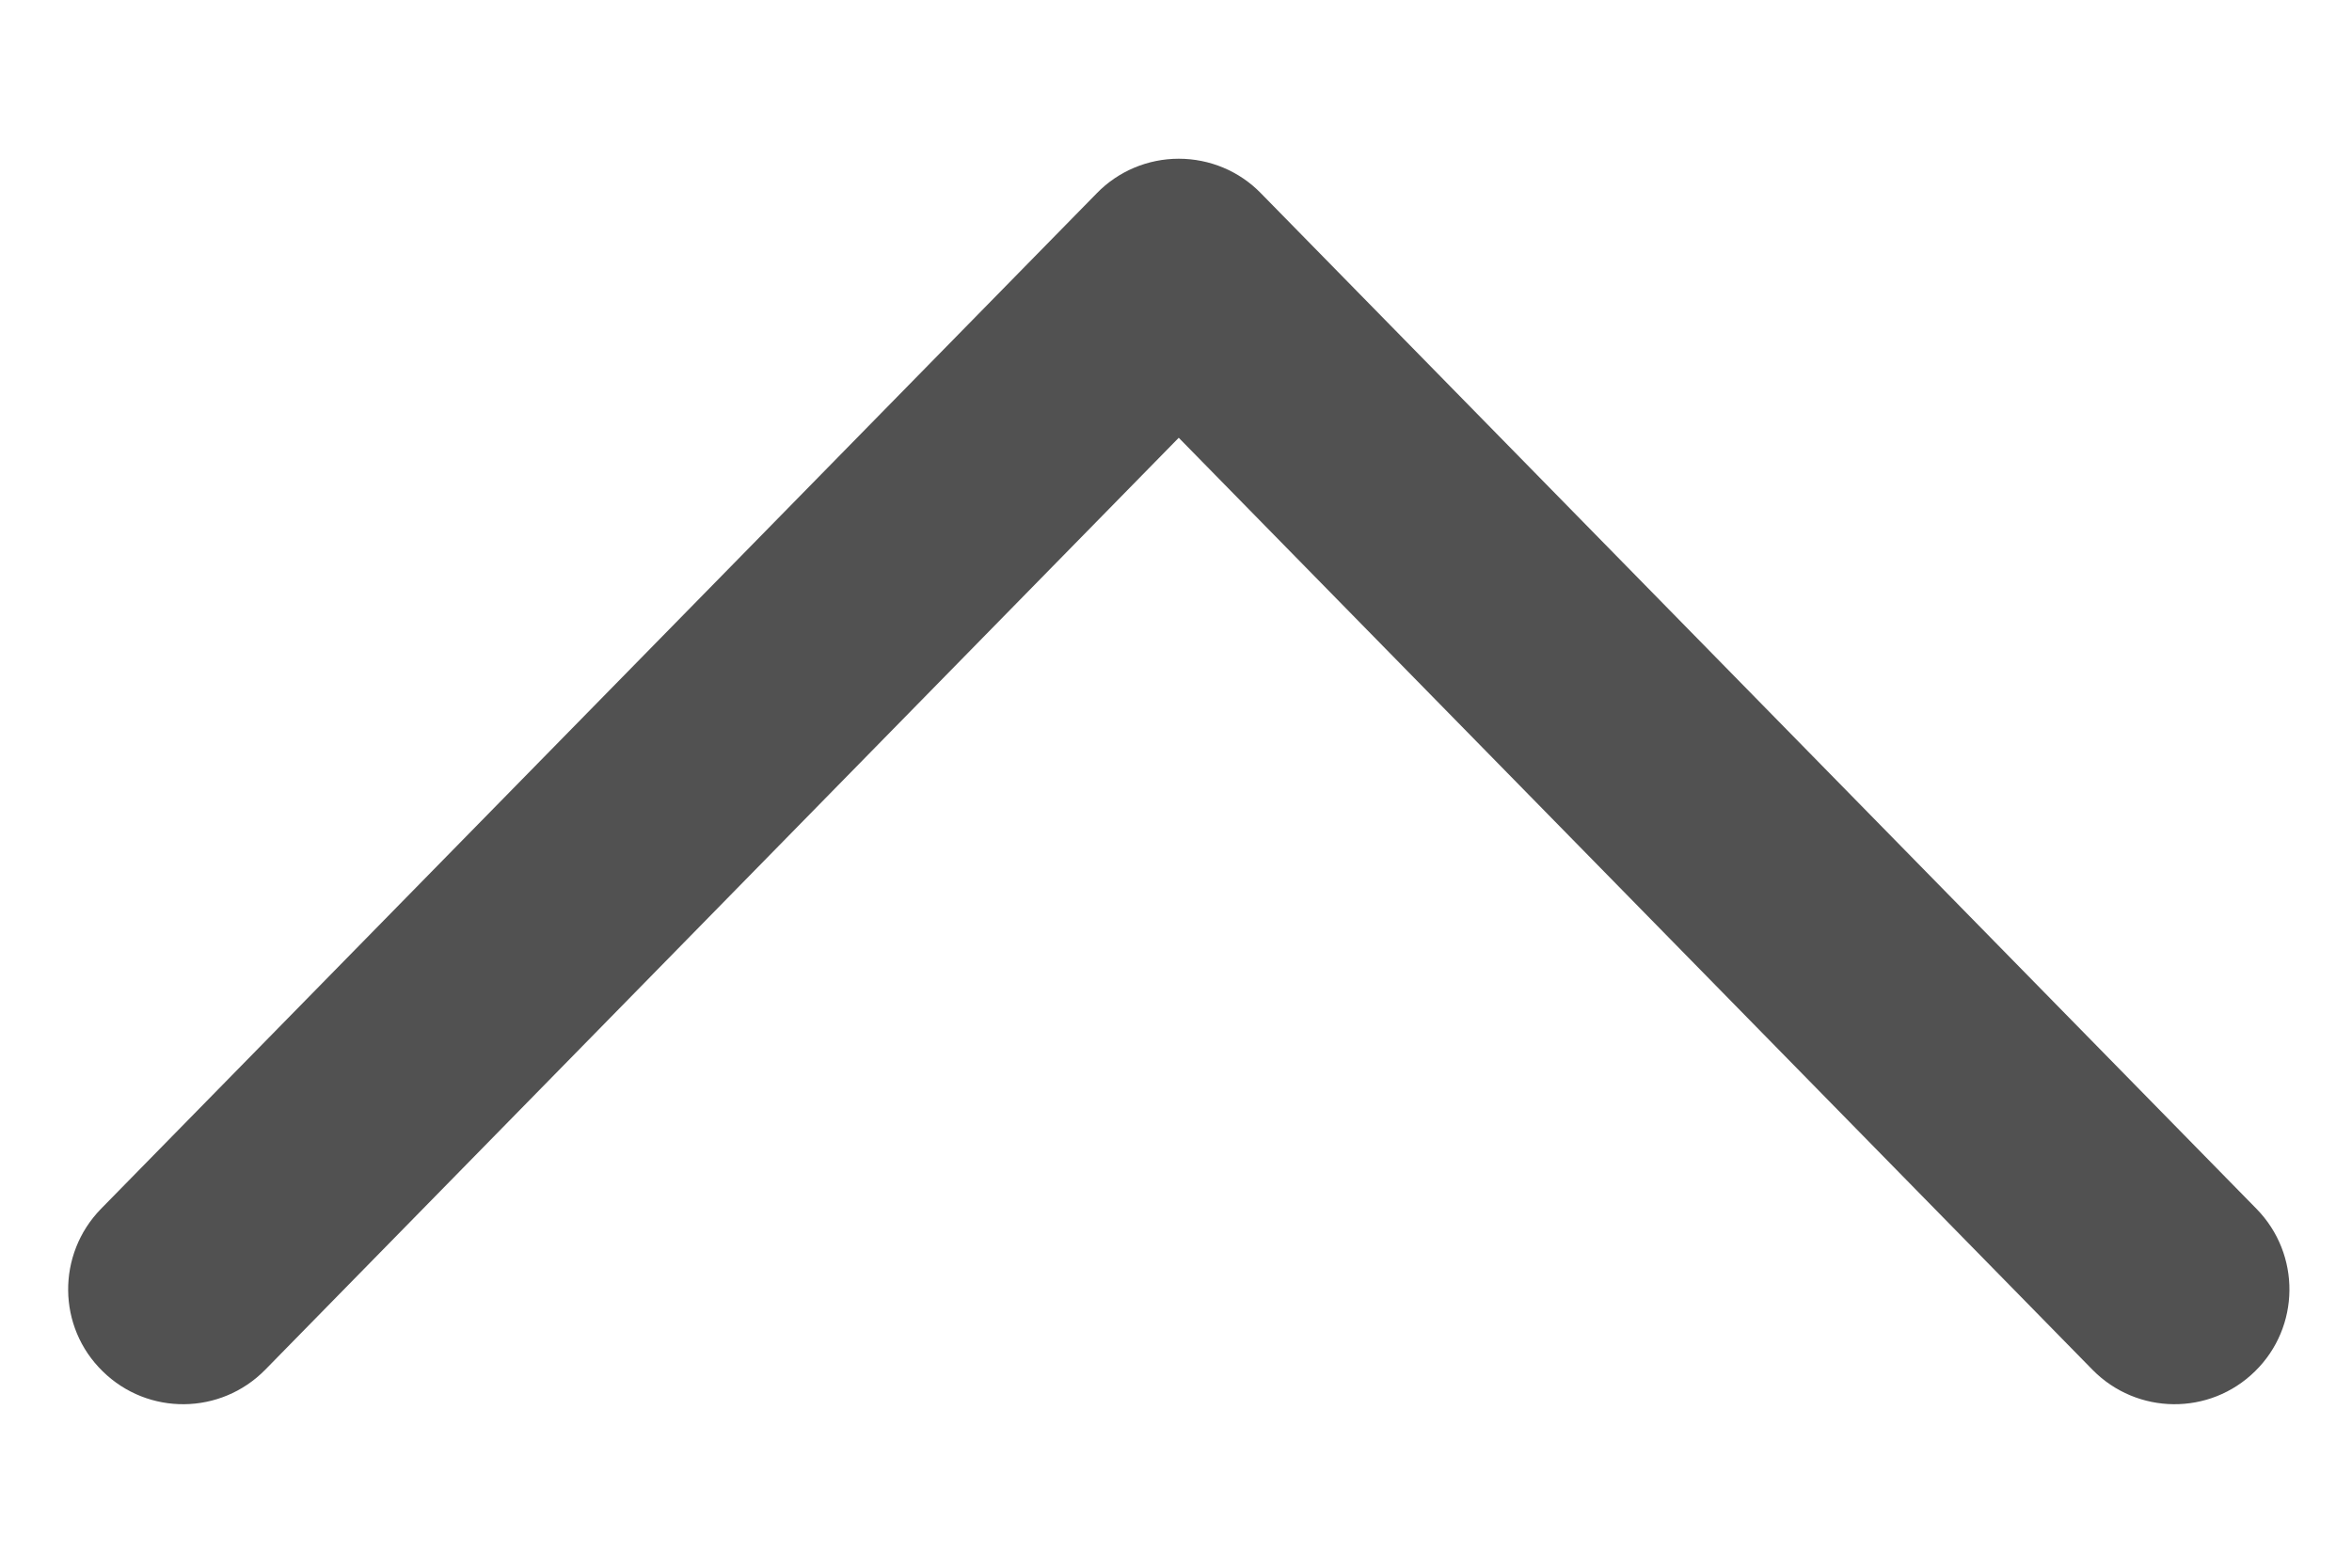<svg width="12" height="8" viewBox="0 0 12 8" fill="none" xmlns="http://www.w3.org/2000/svg">
<path d="M6.014 0.81C5.857 0.81 5.706 0.873 5.596 0.986L0.515 6.169C0.289 6.401 0.292 6.772 0.524 6.998C0.755 7.225 1.126 7.221 1.353 6.99L6.014 2.234L10.676 6.99C10.903 7.221 11.274 7.225 11.505 6.998C11.736 6.772 11.74 6.401 11.513 6.169L6.433 0.986C6.323 0.873 6.172 0.81 6.014 0.81Z" fill="#515151"/>
</svg>
